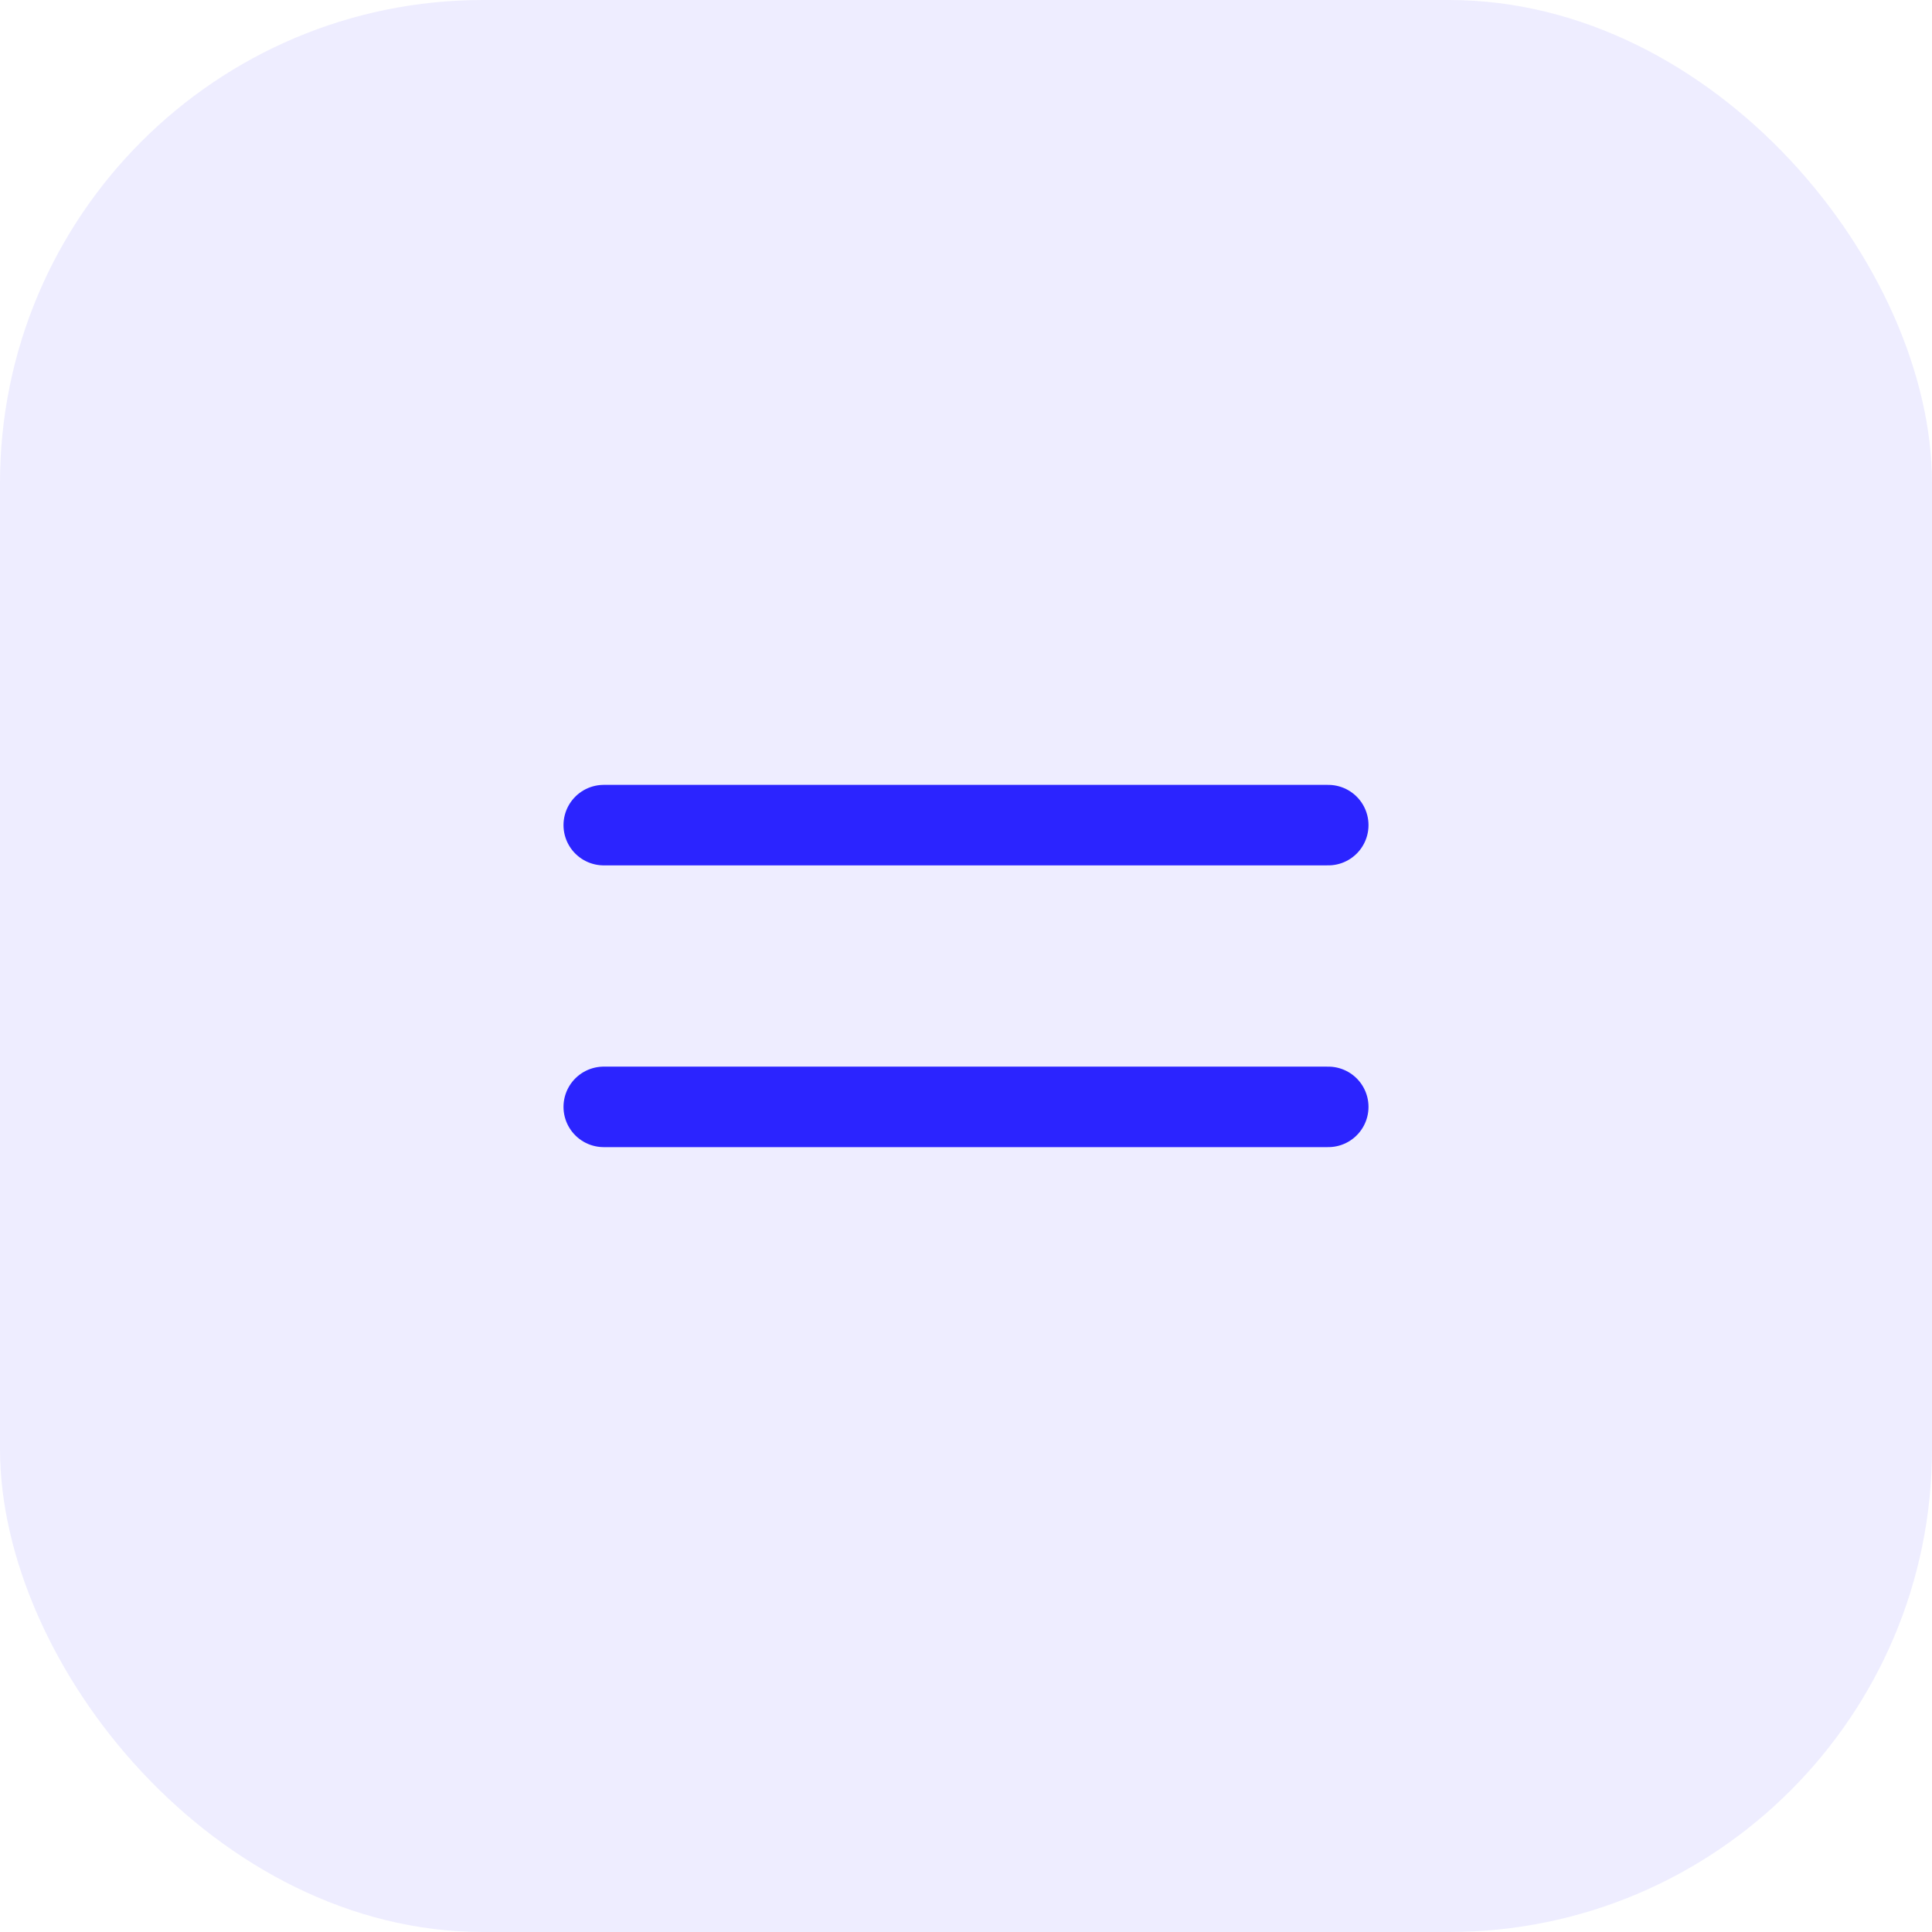 <?xml version="1.0" encoding="UTF-8"?> <svg xmlns="http://www.w3.org/2000/svg" width="48" height="48" viewBox="0 0 48 48" fill="none"><rect width="48" height="48" rx="12" fill="#2B24FF" fill-opacity="0.08"></rect><path d="M15 20.5H33M15 27.5H33" stroke="#2B24FF" stroke-width="2" stroke-linecap="round" stroke-linejoin="round"></path></svg> 